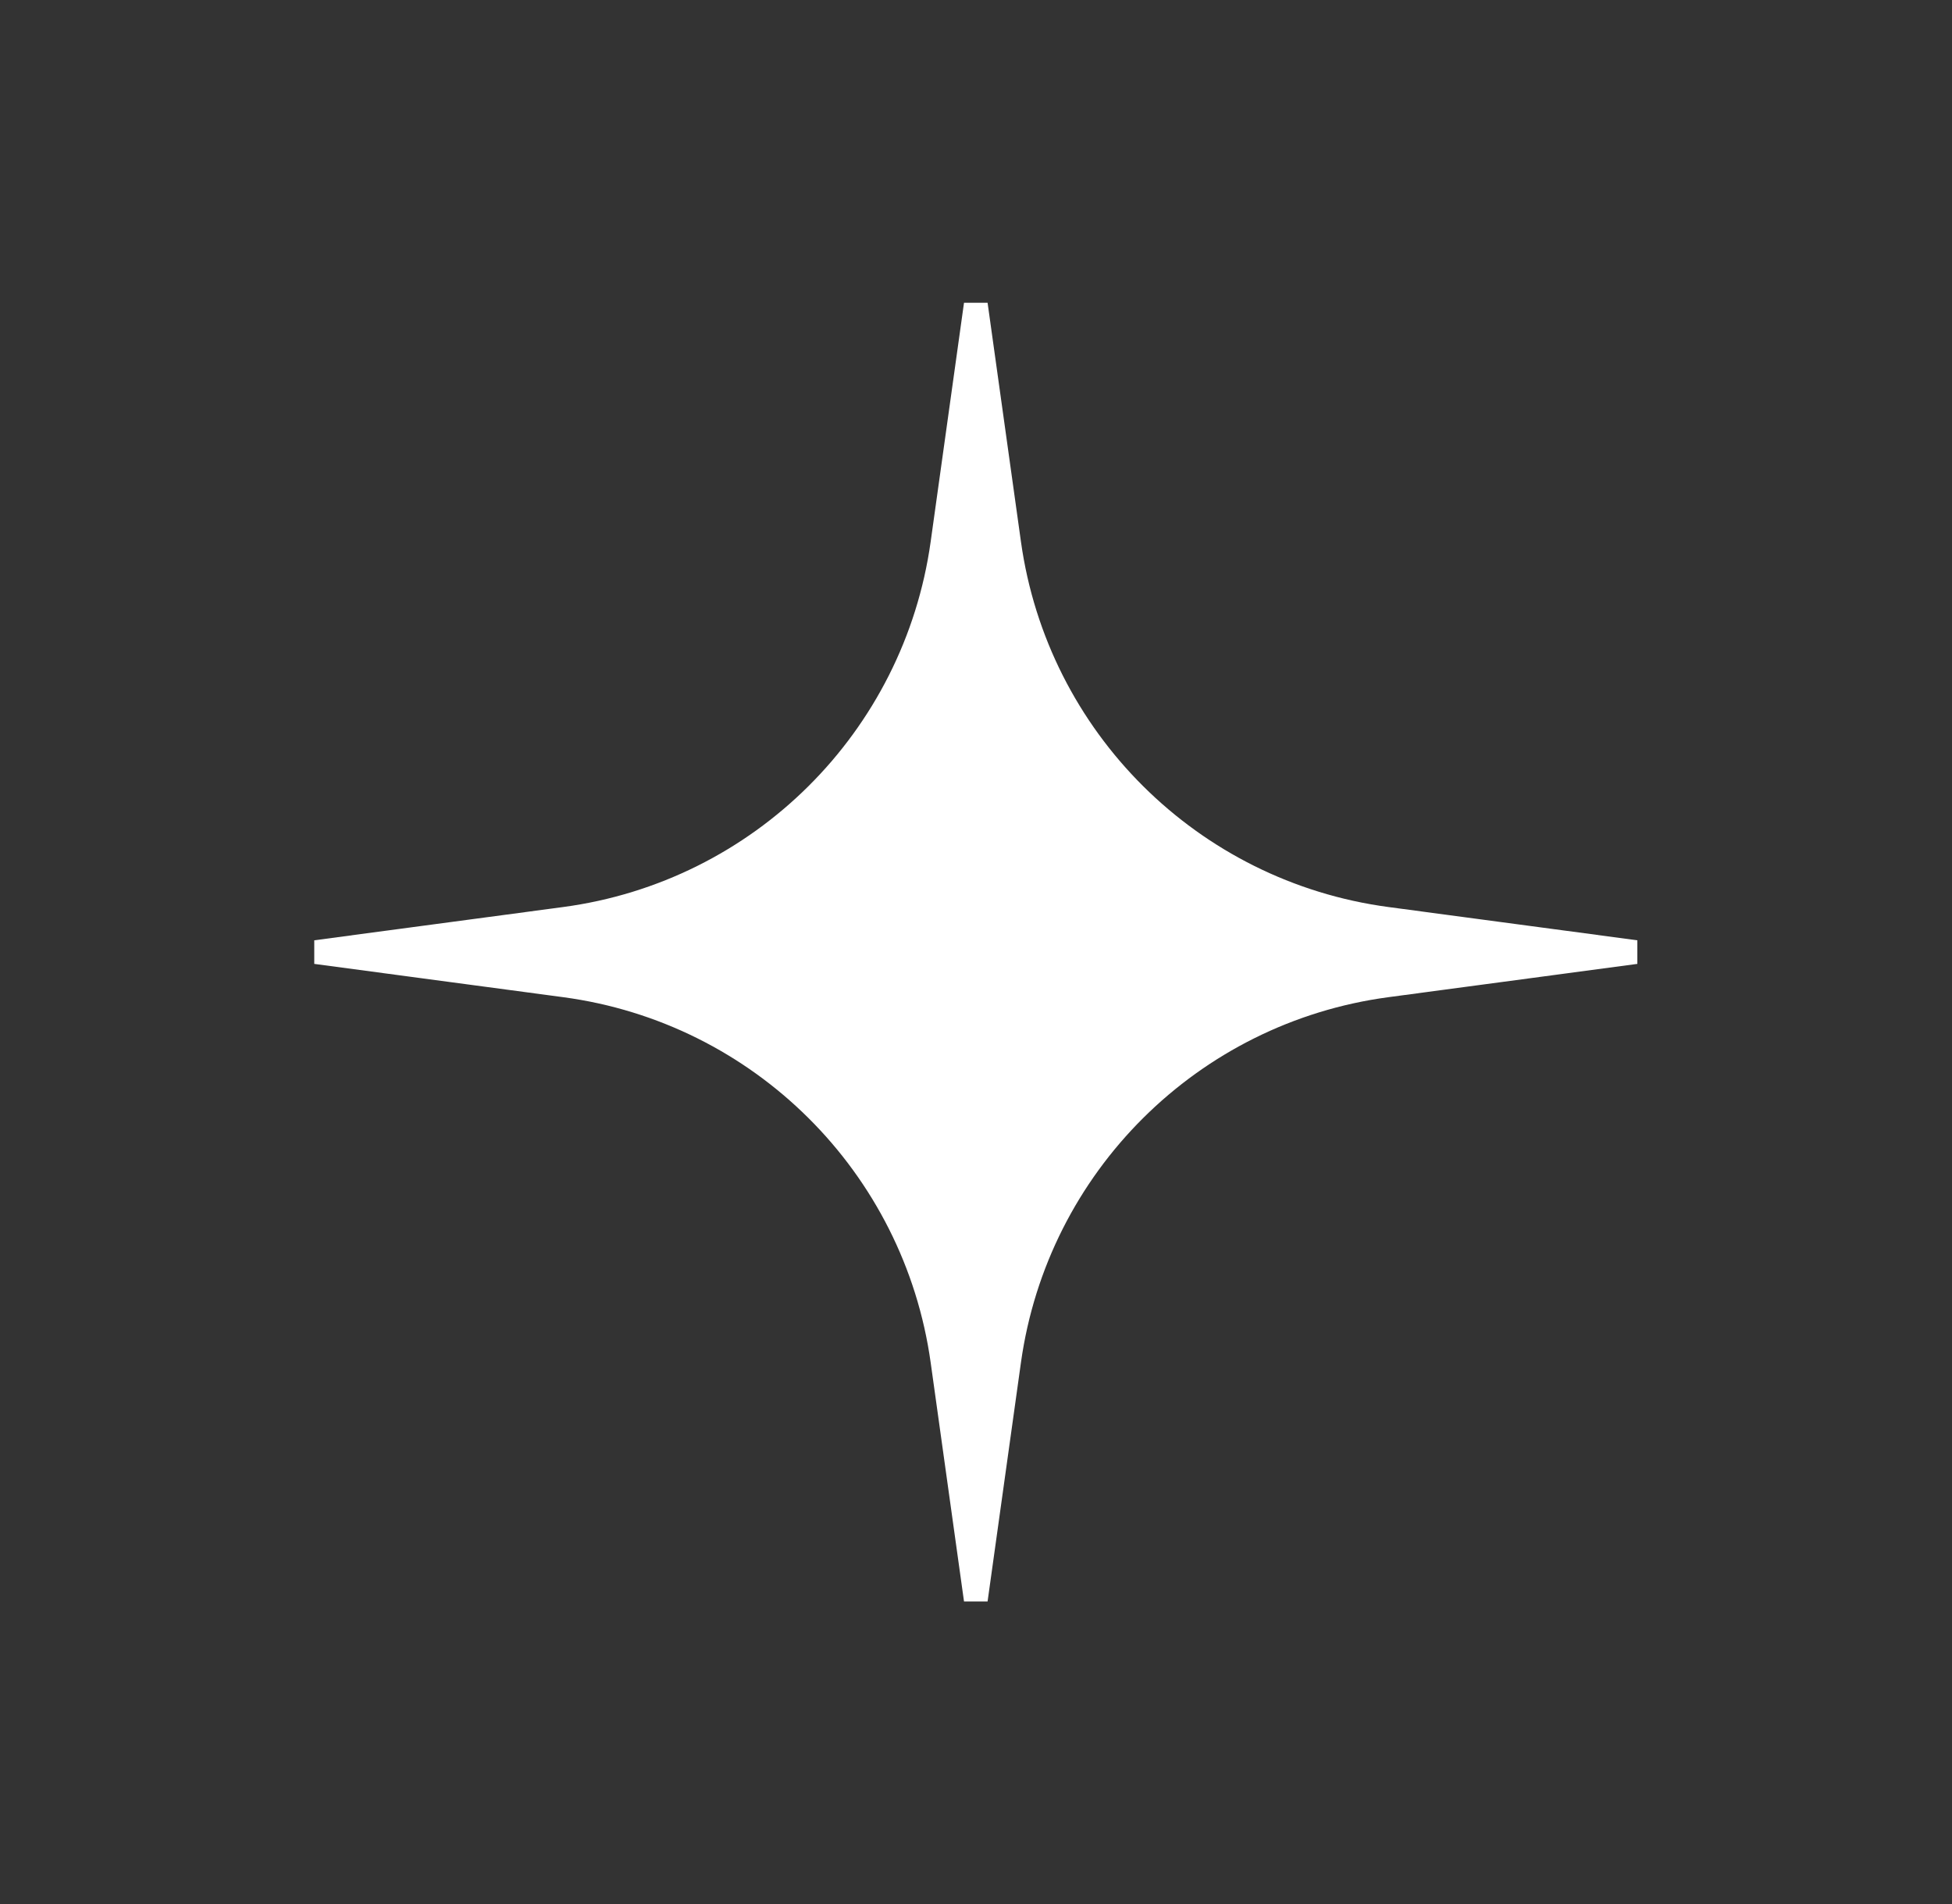 <?xml version="1.0" encoding="UTF-8"?> <svg xmlns="http://www.w3.org/2000/svg" width="162" height="158" viewBox="0 0 162 158" fill="none"><rect x="0" y="0" width="162" height="158" fill="#333333" stroke="none"/><path d="M83.751 45.073C86.02 61.32 98.839 74.065 115.1 76.239L135.755 78.999L115.1 81.761C98.839 83.935 86.02 96.679 83.751 112.927L80.983 132.742L78.217 112.927C75.948 96.679 63.129 83.935 46.868 81.761L26.212 78.999L46.868 76.239C63.129 74.065 75.948 61.32 78.217 45.073L80.983 25.257L83.751 45.073Z" fill="white" stroke="white" stroke-width="1.975"></path></svg> 